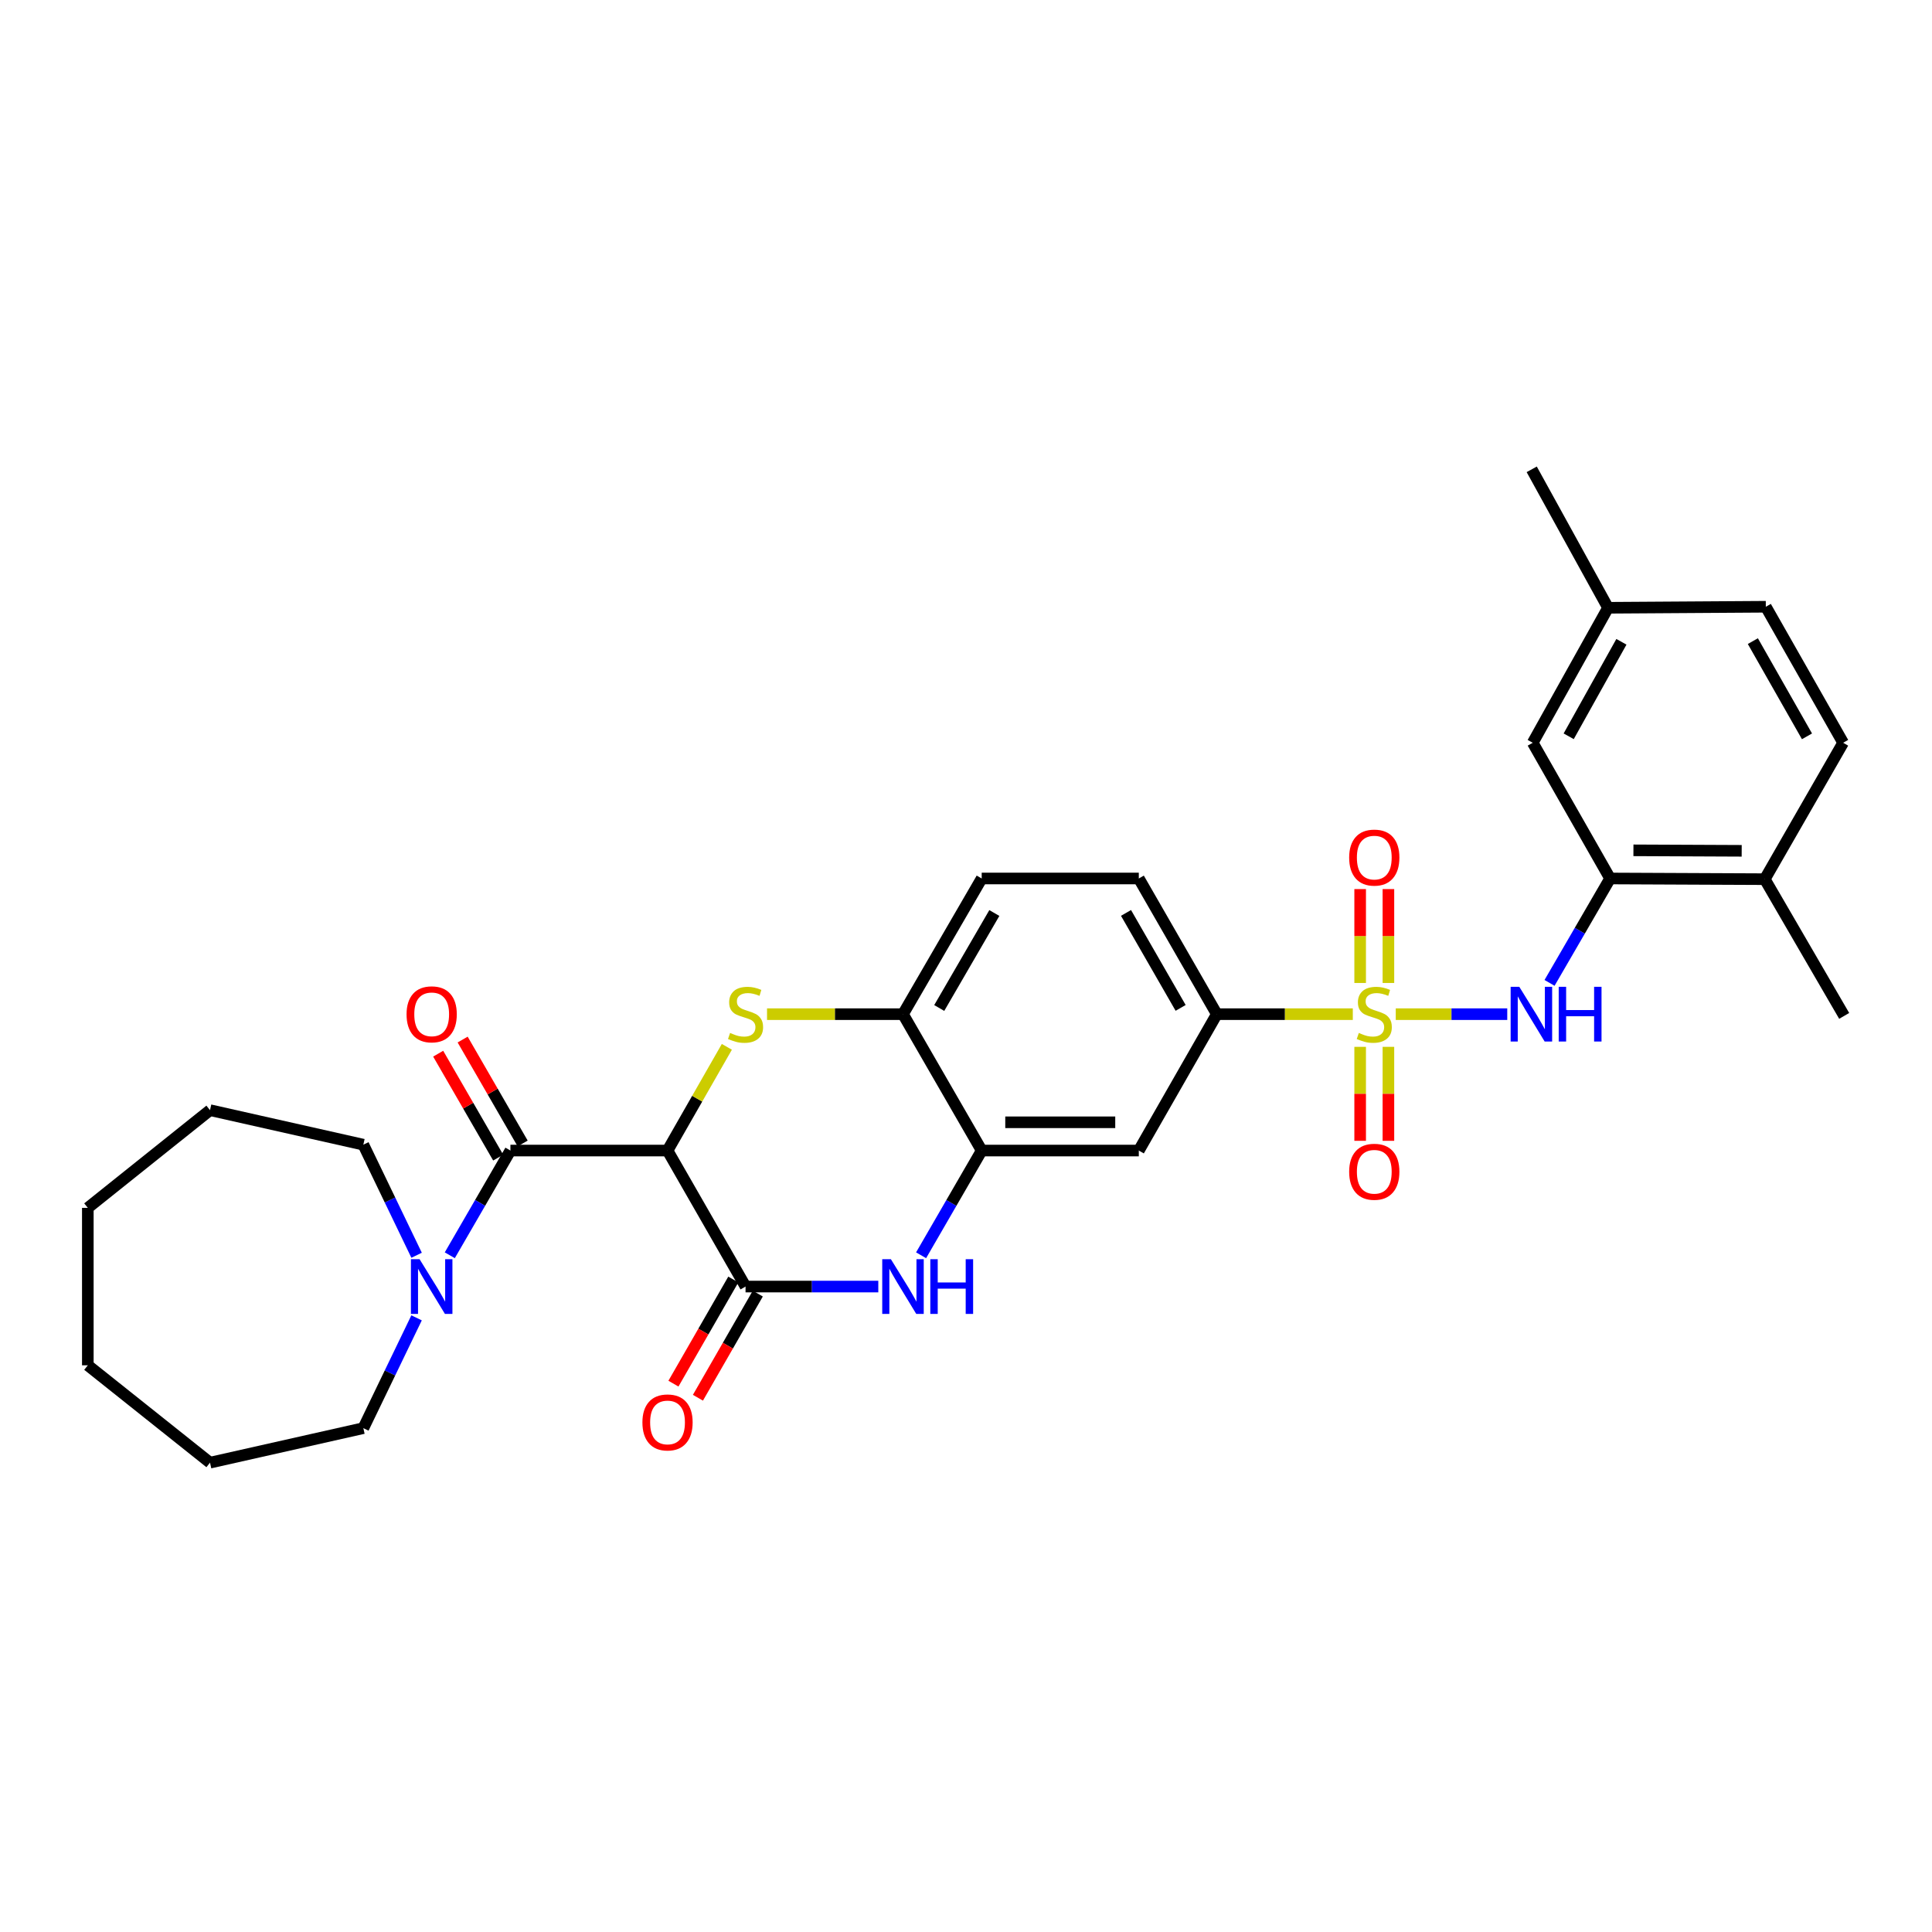 <?xml version='1.0' encoding='iso-8859-1'?>
<svg version='1.1' baseProfile='full'
              xmlns='http://www.w3.org/2000/svg'
                      xmlns:rdkit='http://www.rdkit.org/xml'
                      xmlns:xlink='http://www.w3.org/1999/xlink'
                  xml:space='preserve'
width='1000px' height='1000px' viewBox='0 0 1000 1000'>
<!-- END OF HEADER -->
<rect style='opacity:1.0;fill:#FFFFFF;stroke:none' width='1000' height='1000' x='0' y='0'> </rect>
<path class='bond-5' d='M 722.44,524.929 L 751.295,524.929' style='fill:none;fill-rule:evenodd;stroke:#CCCC00;stroke-width:6px;stroke-linecap:butt;stroke-linejoin:miter;stroke-opacity:1' />
<path class='bond-5' d='M 751.295,524.929 L 780.151,524.929' style='fill:none;fill-rule:evenodd;stroke:#0000FF;stroke-width:6px;stroke-linecap:butt;stroke-linejoin:miter;stroke-opacity:1' />
<path class='bond-7' d='M 700.209,524.929 L 665.019,524.929' style='fill:none;fill-rule:evenodd;stroke:#CCCC00;stroke-width:6px;stroke-linecap:butt;stroke-linejoin:miter;stroke-opacity:1' />
<path class='bond-7' d='M 665.019,524.929 L 629.828,524.929' style='fill:none;fill-rule:evenodd;stroke:#000000;stroke-width:6px;stroke-linecap:butt;stroke-linejoin:miter;stroke-opacity:1' />
<path class='bond-12' d='M 718.639,508.781 L 718.639,484.485' style='fill:none;fill-rule:evenodd;stroke:#CCCC00;stroke-width:6px;stroke-linecap:butt;stroke-linejoin:miter;stroke-opacity:1' />
<path class='bond-12' d='M 718.639,484.485 L 718.639,460.189' style='fill:none;fill-rule:evenodd;stroke:#FF0000;stroke-width:6px;stroke-linecap:butt;stroke-linejoin:miter;stroke-opacity:1' />
<path class='bond-12' d='M 704.014,508.781 L 704.014,484.485' style='fill:none;fill-rule:evenodd;stroke:#CCCC00;stroke-width:6px;stroke-linecap:butt;stroke-linejoin:miter;stroke-opacity:1' />
<path class='bond-12' d='M 704.014,484.485 L 704.014,460.189' style='fill:none;fill-rule:evenodd;stroke:#FF0000;stroke-width:6px;stroke-linecap:butt;stroke-linejoin:miter;stroke-opacity:1' />
<path class='bond-13' d='M 704.014,541.846 L 704.014,566.165' style='fill:none;fill-rule:evenodd;stroke:#CCCC00;stroke-width:6px;stroke-linecap:butt;stroke-linejoin:miter;stroke-opacity:1' />
<path class='bond-13' d='M 704.014,566.165 L 704.014,590.485' style='fill:none;fill-rule:evenodd;stroke:#FF0000;stroke-width:6px;stroke-linecap:butt;stroke-linejoin:miter;stroke-opacity:1' />
<path class='bond-13' d='M 718.639,541.846 L 718.639,566.165' style='fill:none;fill-rule:evenodd;stroke:#CCCC00;stroke-width:6px;stroke-linecap:butt;stroke-linejoin:miter;stroke-opacity:1' />
<path class='bond-13' d='M 718.639,566.165 L 718.639,590.485' style='fill:none;fill-rule:evenodd;stroke:#FF0000;stroke-width:6px;stroke-linecap:butt;stroke-linejoin:miter;stroke-opacity:1' />
<path class='bond-0' d='M 345.511,595.523 L 360.865,568.682' style='fill:none;fill-rule:evenodd;stroke:#000000;stroke-width:6px;stroke-linecap:butt;stroke-linejoin:miter;stroke-opacity:1' />
<path class='bond-0' d='M 360.865,568.682 L 376.219,541.842' style='fill:none;fill-rule:evenodd;stroke:#CCCC00;stroke-width:6px;stroke-linecap:butt;stroke-linejoin:miter;stroke-opacity:1' />
<path class='bond-3' d='M 345.511,595.523 L 264.191,595.523' style='fill:none;fill-rule:evenodd;stroke:#000000;stroke-width:6px;stroke-linecap:butt;stroke-linejoin:miter;stroke-opacity:1' />
<path class='bond-32' d='M 345.511,595.523 L 385.894,665.922' style='fill:none;fill-rule:evenodd;stroke:#000000;stroke-width:6px;stroke-linecap:butt;stroke-linejoin:miter;stroke-opacity:1' />
<path class='bond-1' d='M 397.012,524.929 L 432.198,524.929' style='fill:none;fill-rule:evenodd;stroke:#CCCC00;stroke-width:6px;stroke-linecap:butt;stroke-linejoin:miter;stroke-opacity:1' />
<path class='bond-1' d='M 432.198,524.929 L 467.384,524.929' style='fill:none;fill-rule:evenodd;stroke:#000000;stroke-width:6px;stroke-linecap:butt;stroke-linejoin:miter;stroke-opacity:1' />
<path class='bond-2' d='M 385.894,665.922 L 420.251,665.922' style='fill:none;fill-rule:evenodd;stroke:#000000;stroke-width:6px;stroke-linecap:butt;stroke-linejoin:miter;stroke-opacity:1' />
<path class='bond-2' d='M 420.251,665.922 L 454.607,665.922' style='fill:none;fill-rule:evenodd;stroke:#0000FF;stroke-width:6px;stroke-linecap:butt;stroke-linejoin:miter;stroke-opacity:1' />
<path class='bond-14' d='M 379.555,662.277 L 364.061,689.226' style='fill:none;fill-rule:evenodd;stroke:#000000;stroke-width:6px;stroke-linecap:butt;stroke-linejoin:miter;stroke-opacity:1' />
<path class='bond-14' d='M 364.061,689.226 L 348.568,716.176' style='fill:none;fill-rule:evenodd;stroke:#FF0000;stroke-width:6px;stroke-linecap:butt;stroke-linejoin:miter;stroke-opacity:1' />
<path class='bond-14' d='M 392.234,669.566 L 376.741,696.516' style='fill:none;fill-rule:evenodd;stroke:#000000;stroke-width:6px;stroke-linecap:butt;stroke-linejoin:miter;stroke-opacity:1' />
<path class='bond-14' d='M 376.741,696.516 L 361.248,723.465' style='fill:none;fill-rule:evenodd;stroke:#FF0000;stroke-width:6px;stroke-linecap:butt;stroke-linejoin:miter;stroke-opacity:1' />
<path class='bond-8' d='M 264.191,595.523 L 248.501,622.625' style='fill:none;fill-rule:evenodd;stroke:#000000;stroke-width:6px;stroke-linecap:butt;stroke-linejoin:miter;stroke-opacity:1' />
<path class='bond-8' d='M 248.501,622.625 L 232.81,649.728' style='fill:none;fill-rule:evenodd;stroke:#0000FF;stroke-width:6px;stroke-linecap:butt;stroke-linejoin:miter;stroke-opacity:1' />
<path class='bond-15' d='M 270.525,591.866 L 254.995,564.968' style='fill:none;fill-rule:evenodd;stroke:#000000;stroke-width:6px;stroke-linecap:butt;stroke-linejoin:miter;stroke-opacity:1' />
<path class='bond-15' d='M 254.995,564.968 L 239.466,538.07' style='fill:none;fill-rule:evenodd;stroke:#FF0000;stroke-width:6px;stroke-linecap:butt;stroke-linejoin:miter;stroke-opacity:1' />
<path class='bond-15' d='M 257.858,599.179 L 242.329,572.281' style='fill:none;fill-rule:evenodd;stroke:#000000;stroke-width:6px;stroke-linecap:butt;stroke-linejoin:miter;stroke-opacity:1' />
<path class='bond-15' d='M 242.329,572.281 L 226.799,545.383' style='fill:none;fill-rule:evenodd;stroke:#FF0000;stroke-width:6px;stroke-linecap:butt;stroke-linejoin:miter;stroke-opacity:1' />
<path class='bond-4' d='M 476.756,649.728 L 492.441,622.625' style='fill:none;fill-rule:evenodd;stroke:#0000FF;stroke-width:6px;stroke-linecap:butt;stroke-linejoin:miter;stroke-opacity:1' />
<path class='bond-4' d='M 492.441,622.625 L 508.125,595.523' style='fill:none;fill-rule:evenodd;stroke:#000000;stroke-width:6px;stroke-linecap:butt;stroke-linejoin:miter;stroke-opacity:1' />
<path class='bond-10' d='M 802.038,508.739 L 817.712,481.72' style='fill:none;fill-rule:evenodd;stroke:#0000FF;stroke-width:6px;stroke-linecap:butt;stroke-linejoin:miter;stroke-opacity:1' />
<path class='bond-10' d='M 817.712,481.72 L 833.387,454.701' style='fill:none;fill-rule:evenodd;stroke:#000000;stroke-width:6px;stroke-linecap:butt;stroke-linejoin:miter;stroke-opacity:1' />
<path class='bond-6' d='M 508.125,595.523 L 589.445,595.523' style='fill:none;fill-rule:evenodd;stroke:#000000;stroke-width:6px;stroke-linecap:butt;stroke-linejoin:miter;stroke-opacity:1' />
<path class='bond-6' d='M 520.323,580.897 L 577.247,580.897' style='fill:none;fill-rule:evenodd;stroke:#000000;stroke-width:6px;stroke-linecap:butt;stroke-linejoin:miter;stroke-opacity:1' />
<path class='bond-31' d='M 508.125,595.523 L 467.384,524.929' style='fill:none;fill-rule:evenodd;stroke:#000000;stroke-width:6px;stroke-linecap:butt;stroke-linejoin:miter;stroke-opacity:1' />
<path class='bond-11' d='M 629.828,524.929 L 589.445,595.523' style='fill:none;fill-rule:evenodd;stroke:#000000;stroke-width:6px;stroke-linecap:butt;stroke-linejoin:miter;stroke-opacity:1' />
<path class='bond-18' d='M 629.828,524.929 L 589.445,454.701' style='fill:none;fill-rule:evenodd;stroke:#000000;stroke-width:6px;stroke-linecap:butt;stroke-linejoin:miter;stroke-opacity:1' />
<path class='bond-18' d='M 611.092,521.685 L 582.823,472.526' style='fill:none;fill-rule:evenodd;stroke:#000000;stroke-width:6px;stroke-linecap:butt;stroke-linejoin:miter;stroke-opacity:1' />
<path class='bond-23' d='M 215.618,682.116 L 201.841,710.66' style='fill:none;fill-rule:evenodd;stroke:#0000FF;stroke-width:6px;stroke-linecap:butt;stroke-linejoin:miter;stroke-opacity:1' />
<path class='bond-23' d='M 201.841,710.66 L 188.064,739.205' style='fill:none;fill-rule:evenodd;stroke:#000000;stroke-width:6px;stroke-linecap:butt;stroke-linejoin:miter;stroke-opacity:1' />
<path class='bond-24' d='M 215.633,649.724 L 201.849,621.104' style='fill:none;fill-rule:evenodd;stroke:#0000FF;stroke-width:6px;stroke-linecap:butt;stroke-linejoin:miter;stroke-opacity:1' />
<path class='bond-24' d='M 201.849,621.104 L 188.064,592.484' style='fill:none;fill-rule:evenodd;stroke:#000000;stroke-width:6px;stroke-linecap:butt;stroke-linejoin:miter;stroke-opacity:1' />
<path class='bond-9' d='M 467.384,524.929 L 508.125,454.701' style='fill:none;fill-rule:evenodd;stroke:#000000;stroke-width:6px;stroke-linecap:butt;stroke-linejoin:miter;stroke-opacity:1' />
<path class='bond-9' d='M 486.147,521.734 L 514.665,472.574' style='fill:none;fill-rule:evenodd;stroke:#000000;stroke-width:6px;stroke-linecap:butt;stroke-linejoin:miter;stroke-opacity:1' />
<path class='bond-16' d='M 833.387,454.701 L 913.439,455.058' style='fill:none;fill-rule:evenodd;stroke:#000000;stroke-width:6px;stroke-linecap:butt;stroke-linejoin:miter;stroke-opacity:1' />
<path class='bond-16' d='M 845.46,440.129 L 901.496,440.379' style='fill:none;fill-rule:evenodd;stroke:#000000;stroke-width:6px;stroke-linecap:butt;stroke-linejoin:miter;stroke-opacity:1' />
<path class='bond-17' d='M 833.387,454.701 L 793.337,384.456' style='fill:none;fill-rule:evenodd;stroke:#000000;stroke-width:6px;stroke-linecap:butt;stroke-linejoin:miter;stroke-opacity:1' />
<path class='bond-20' d='M 913.439,455.058 L 954.009,384.456' style='fill:none;fill-rule:evenodd;stroke:#000000;stroke-width:6px;stroke-linecap:butt;stroke-linejoin:miter;stroke-opacity:1' />
<path class='bond-25' d='M 913.439,455.058 L 954.545,525.823' style='fill:none;fill-rule:evenodd;stroke:#000000;stroke-width:6px;stroke-linecap:butt;stroke-linejoin:miter;stroke-opacity:1' />
<path class='bond-21' d='M 793.337,384.456 L 832.314,314.585' style='fill:none;fill-rule:evenodd;stroke:#000000;stroke-width:6px;stroke-linecap:butt;stroke-linejoin:miter;stroke-opacity:1' />
<path class='bond-21' d='M 811.956,381.101 L 839.24,332.191' style='fill:none;fill-rule:evenodd;stroke:#000000;stroke-width:6px;stroke-linecap:butt;stroke-linejoin:miter;stroke-opacity:1' />
<path class='bond-19' d='M 589.445,454.701 L 508.125,454.701' style='fill:none;fill-rule:evenodd;stroke:#000000;stroke-width:6px;stroke-linecap:butt;stroke-linejoin:miter;stroke-opacity:1' />
<path class='bond-33' d='M 954.009,384.456 L 913.983,314.057' style='fill:none;fill-rule:evenodd;stroke:#000000;stroke-width:6px;stroke-linecap:butt;stroke-linejoin:miter;stroke-opacity:1' />
<path class='bond-33' d='M 935.291,381.125 L 907.273,331.846' style='fill:none;fill-rule:evenodd;stroke:#000000;stroke-width:6px;stroke-linecap:butt;stroke-linejoin:miter;stroke-opacity:1' />
<path class='bond-22' d='M 832.314,314.585 L 913.983,314.057' style='fill:none;fill-rule:evenodd;stroke:#000000;stroke-width:6px;stroke-linecap:butt;stroke-linejoin:miter;stroke-opacity:1' />
<path class='bond-26' d='M 832.314,314.585 L 792.817,242.927' style='fill:none;fill-rule:evenodd;stroke:#000000;stroke-width:6px;stroke-linecap:butt;stroke-linejoin:miter;stroke-opacity:1' />
<path class='bond-28' d='M 188.064,739.205 L 108.703,757.073' style='fill:none;fill-rule:evenodd;stroke:#000000;stroke-width:6px;stroke-linecap:butt;stroke-linejoin:miter;stroke-opacity:1' />
<path class='bond-27' d='M 188.064,592.484 L 108.703,574.616' style='fill:none;fill-rule:evenodd;stroke:#000000;stroke-width:6px;stroke-linecap:butt;stroke-linejoin:miter;stroke-opacity:1' />
<path class='bond-30' d='M 108.703,574.616 L 45.455,625.189' style='fill:none;fill-rule:evenodd;stroke:#000000;stroke-width:6px;stroke-linecap:butt;stroke-linejoin:miter;stroke-opacity:1' />
<path class='bond-29' d='M 108.703,757.073 L 45.455,706.679' style='fill:none;fill-rule:evenodd;stroke:#000000;stroke-width:6px;stroke-linecap:butt;stroke-linejoin:miter;stroke-opacity:1' />
<path class='bond-34' d='M 45.455,706.679 L 45.455,625.189' style='fill:none;fill-rule:evenodd;stroke:#000000;stroke-width:6px;stroke-linecap:butt;stroke-linejoin:miter;stroke-opacity:1' />
<path  class='atom-0' d='M 703.327 534.649
Q 703.647 534.769, 704.967 535.329
Q 706.287 535.889, 707.727 536.249
Q 709.207 536.569, 710.647 536.569
Q 713.327 536.569, 714.887 535.289
Q 716.447 533.969, 716.447 531.689
Q 716.447 530.129, 715.647 529.169
Q 714.887 528.209, 713.687 527.689
Q 712.487 527.169, 710.487 526.569
Q 707.967 525.809, 706.447 525.089
Q 704.967 524.369, 703.887 522.849
Q 702.847 521.329, 702.847 518.769
Q 702.847 515.209, 705.247 513.009
Q 707.687 510.809, 712.487 510.809
Q 715.767 510.809, 719.487 512.369
L 718.567 515.449
Q 715.167 514.049, 712.607 514.049
Q 709.847 514.049, 708.327 515.209
Q 706.807 516.329, 706.847 518.289
Q 706.847 519.809, 707.607 520.729
Q 708.407 521.649, 709.527 522.169
Q 710.687 522.689, 712.607 523.289
Q 715.167 524.089, 716.687 524.889
Q 718.207 525.689, 719.287 527.329
Q 720.407 528.929, 720.407 531.689
Q 720.407 535.609, 717.767 537.729
Q 715.167 539.809, 710.807 539.809
Q 708.287 539.809, 706.367 539.249
Q 704.487 538.729, 702.247 537.809
L 703.327 534.649
' fill='#CCCC00'/>
<path  class='atom-2' d='M 377.894 534.649
Q 378.214 534.769, 379.534 535.329
Q 380.854 535.889, 382.294 536.249
Q 383.774 536.569, 385.214 536.569
Q 387.894 536.569, 389.454 535.289
Q 391.014 533.969, 391.014 531.689
Q 391.014 530.129, 390.214 529.169
Q 389.454 528.209, 388.254 527.689
Q 387.054 527.169, 385.054 526.569
Q 382.534 525.809, 381.014 525.089
Q 379.534 524.369, 378.454 522.849
Q 377.414 521.329, 377.414 518.769
Q 377.414 515.209, 379.814 513.009
Q 382.254 510.809, 387.054 510.809
Q 390.334 510.809, 394.054 512.369
L 393.134 515.449
Q 389.734 514.049, 387.174 514.049
Q 384.414 514.049, 382.894 515.209
Q 381.374 516.329, 381.414 518.289
Q 381.414 519.809, 382.174 520.729
Q 382.974 521.649, 384.094 522.169
Q 385.254 522.689, 387.174 523.289
Q 389.734 524.089, 391.254 524.889
Q 392.774 525.689, 393.854 527.329
Q 394.974 528.929, 394.974 531.689
Q 394.974 535.609, 392.334 537.729
Q 389.734 539.809, 385.374 539.809
Q 382.854 539.809, 380.934 539.249
Q 379.054 538.729, 376.814 537.809
L 377.894 534.649
' fill='#CCCC00'/>
<path  class='atom-5' d='M 461.124 651.762
L 470.404 666.762
Q 471.324 668.242, 472.804 670.922
Q 474.284 673.602, 474.364 673.762
L 474.364 651.762
L 478.124 651.762
L 478.124 680.082
L 474.244 680.082
L 464.284 663.682
Q 463.124 661.762, 461.884 659.562
Q 460.684 657.362, 460.324 656.682
L 460.324 680.082
L 456.644 680.082
L 456.644 651.762
L 461.124 651.762
' fill='#0000FF'/>
<path  class='atom-5' d='M 481.524 651.762
L 485.364 651.762
L 485.364 663.802
L 499.844 663.802
L 499.844 651.762
L 503.684 651.762
L 503.684 680.082
L 499.844 680.082
L 499.844 667.002
L 485.364 667.002
L 485.364 680.082
L 481.524 680.082
L 481.524 651.762
' fill='#0000FF'/>
<path  class='atom-6' d='M 786.386 510.769
L 795.666 525.769
Q 796.586 527.249, 798.066 529.929
Q 799.546 532.609, 799.626 532.769
L 799.626 510.769
L 803.386 510.769
L 803.386 539.089
L 799.506 539.089
L 789.546 522.689
Q 788.386 520.769, 787.146 518.569
Q 785.946 516.369, 785.586 515.689
L 785.586 539.089
L 781.906 539.089
L 781.906 510.769
L 786.386 510.769
' fill='#0000FF'/>
<path  class='atom-6' d='M 806.786 510.769
L 810.626 510.769
L 810.626 522.809
L 825.106 522.809
L 825.106 510.769
L 828.946 510.769
L 828.946 539.089
L 825.106 539.089
L 825.106 526.009
L 810.626 526.009
L 810.626 539.089
L 806.786 539.089
L 806.786 510.769
' fill='#0000FF'/>
<path  class='atom-9' d='M 217.174 651.762
L 226.454 666.762
Q 227.374 668.242, 228.854 670.922
Q 230.334 673.602, 230.414 673.762
L 230.414 651.762
L 234.174 651.762
L 234.174 680.082
L 230.294 680.082
L 220.334 663.682
Q 219.174 661.762, 217.934 659.562
Q 216.734 657.362, 216.374 656.682
L 216.374 680.082
L 212.694 680.082
L 212.694 651.762
L 217.174 651.762
' fill='#0000FF'/>
<path  class='atom-13' d='M 698.327 443.884
Q 698.327 437.084, 701.687 433.284
Q 705.047 429.484, 711.327 429.484
Q 717.607 429.484, 720.967 433.284
Q 724.327 437.084, 724.327 443.884
Q 724.327 450.764, 720.927 454.684
Q 717.527 458.564, 711.327 458.564
Q 705.087 458.564, 701.687 454.684
Q 698.327 450.804, 698.327 443.884
M 711.327 455.364
Q 715.647 455.364, 717.967 452.484
Q 720.327 449.564, 720.327 443.884
Q 720.327 438.324, 717.967 435.524
Q 715.647 432.684, 711.327 432.684
Q 707.007 432.684, 704.647 435.484
Q 702.327 438.284, 702.327 443.884
Q 702.327 449.604, 704.647 452.484
Q 707.007 455.364, 711.327 455.364
' fill='#FF0000'/>
<path  class='atom-14' d='M 698.327 606.499
Q 698.327 599.699, 701.687 595.899
Q 705.047 592.099, 711.327 592.099
Q 717.607 592.099, 720.967 595.899
Q 724.327 599.699, 724.327 606.499
Q 724.327 613.379, 720.927 617.299
Q 717.527 621.179, 711.327 621.179
Q 705.087 621.179, 701.687 617.299
Q 698.327 613.419, 698.327 606.499
M 711.327 617.979
Q 715.647 617.979, 717.967 615.099
Q 720.327 612.179, 720.327 606.499
Q 720.327 600.939, 717.967 598.139
Q 715.647 595.299, 711.327 595.299
Q 707.007 595.299, 704.647 598.099
Q 702.327 600.899, 702.327 606.499
Q 702.327 612.219, 704.647 615.099
Q 707.007 617.979, 711.327 617.979
' fill='#FF0000'/>
<path  class='atom-15' d='M 332.511 736.246
Q 332.511 729.446, 335.871 725.646
Q 339.231 721.846, 345.511 721.846
Q 351.791 721.846, 355.151 725.646
Q 358.511 729.446, 358.511 736.246
Q 358.511 743.126, 355.111 747.046
Q 351.711 750.926, 345.511 750.926
Q 339.271 750.926, 335.871 747.046
Q 332.511 743.166, 332.511 736.246
M 345.511 747.726
Q 349.831 747.726, 352.151 744.846
Q 354.511 741.926, 354.511 736.246
Q 354.511 730.686, 352.151 727.886
Q 349.831 725.046, 345.511 725.046
Q 341.191 725.046, 338.831 727.846
Q 336.511 730.646, 336.511 736.246
Q 336.511 741.966, 338.831 744.846
Q 341.191 747.726, 345.511 747.726
' fill='#FF0000'/>
<path  class='atom-16' d='M 210.434 525.009
Q 210.434 518.209, 213.794 514.409
Q 217.154 510.609, 223.434 510.609
Q 229.714 510.609, 233.074 514.409
Q 236.434 518.209, 236.434 525.009
Q 236.434 531.889, 233.034 535.809
Q 229.634 539.689, 223.434 539.689
Q 217.194 539.689, 213.794 535.809
Q 210.434 531.929, 210.434 525.009
M 223.434 536.489
Q 227.754 536.489, 230.074 533.609
Q 232.434 530.689, 232.434 525.009
Q 232.434 519.449, 230.074 516.649
Q 227.754 513.809, 223.434 513.809
Q 219.114 513.809, 216.754 516.609
Q 214.434 519.409, 214.434 525.009
Q 214.434 530.729, 216.754 533.609
Q 219.114 536.489, 223.434 536.489
' fill='#FF0000'/>
</svg>
